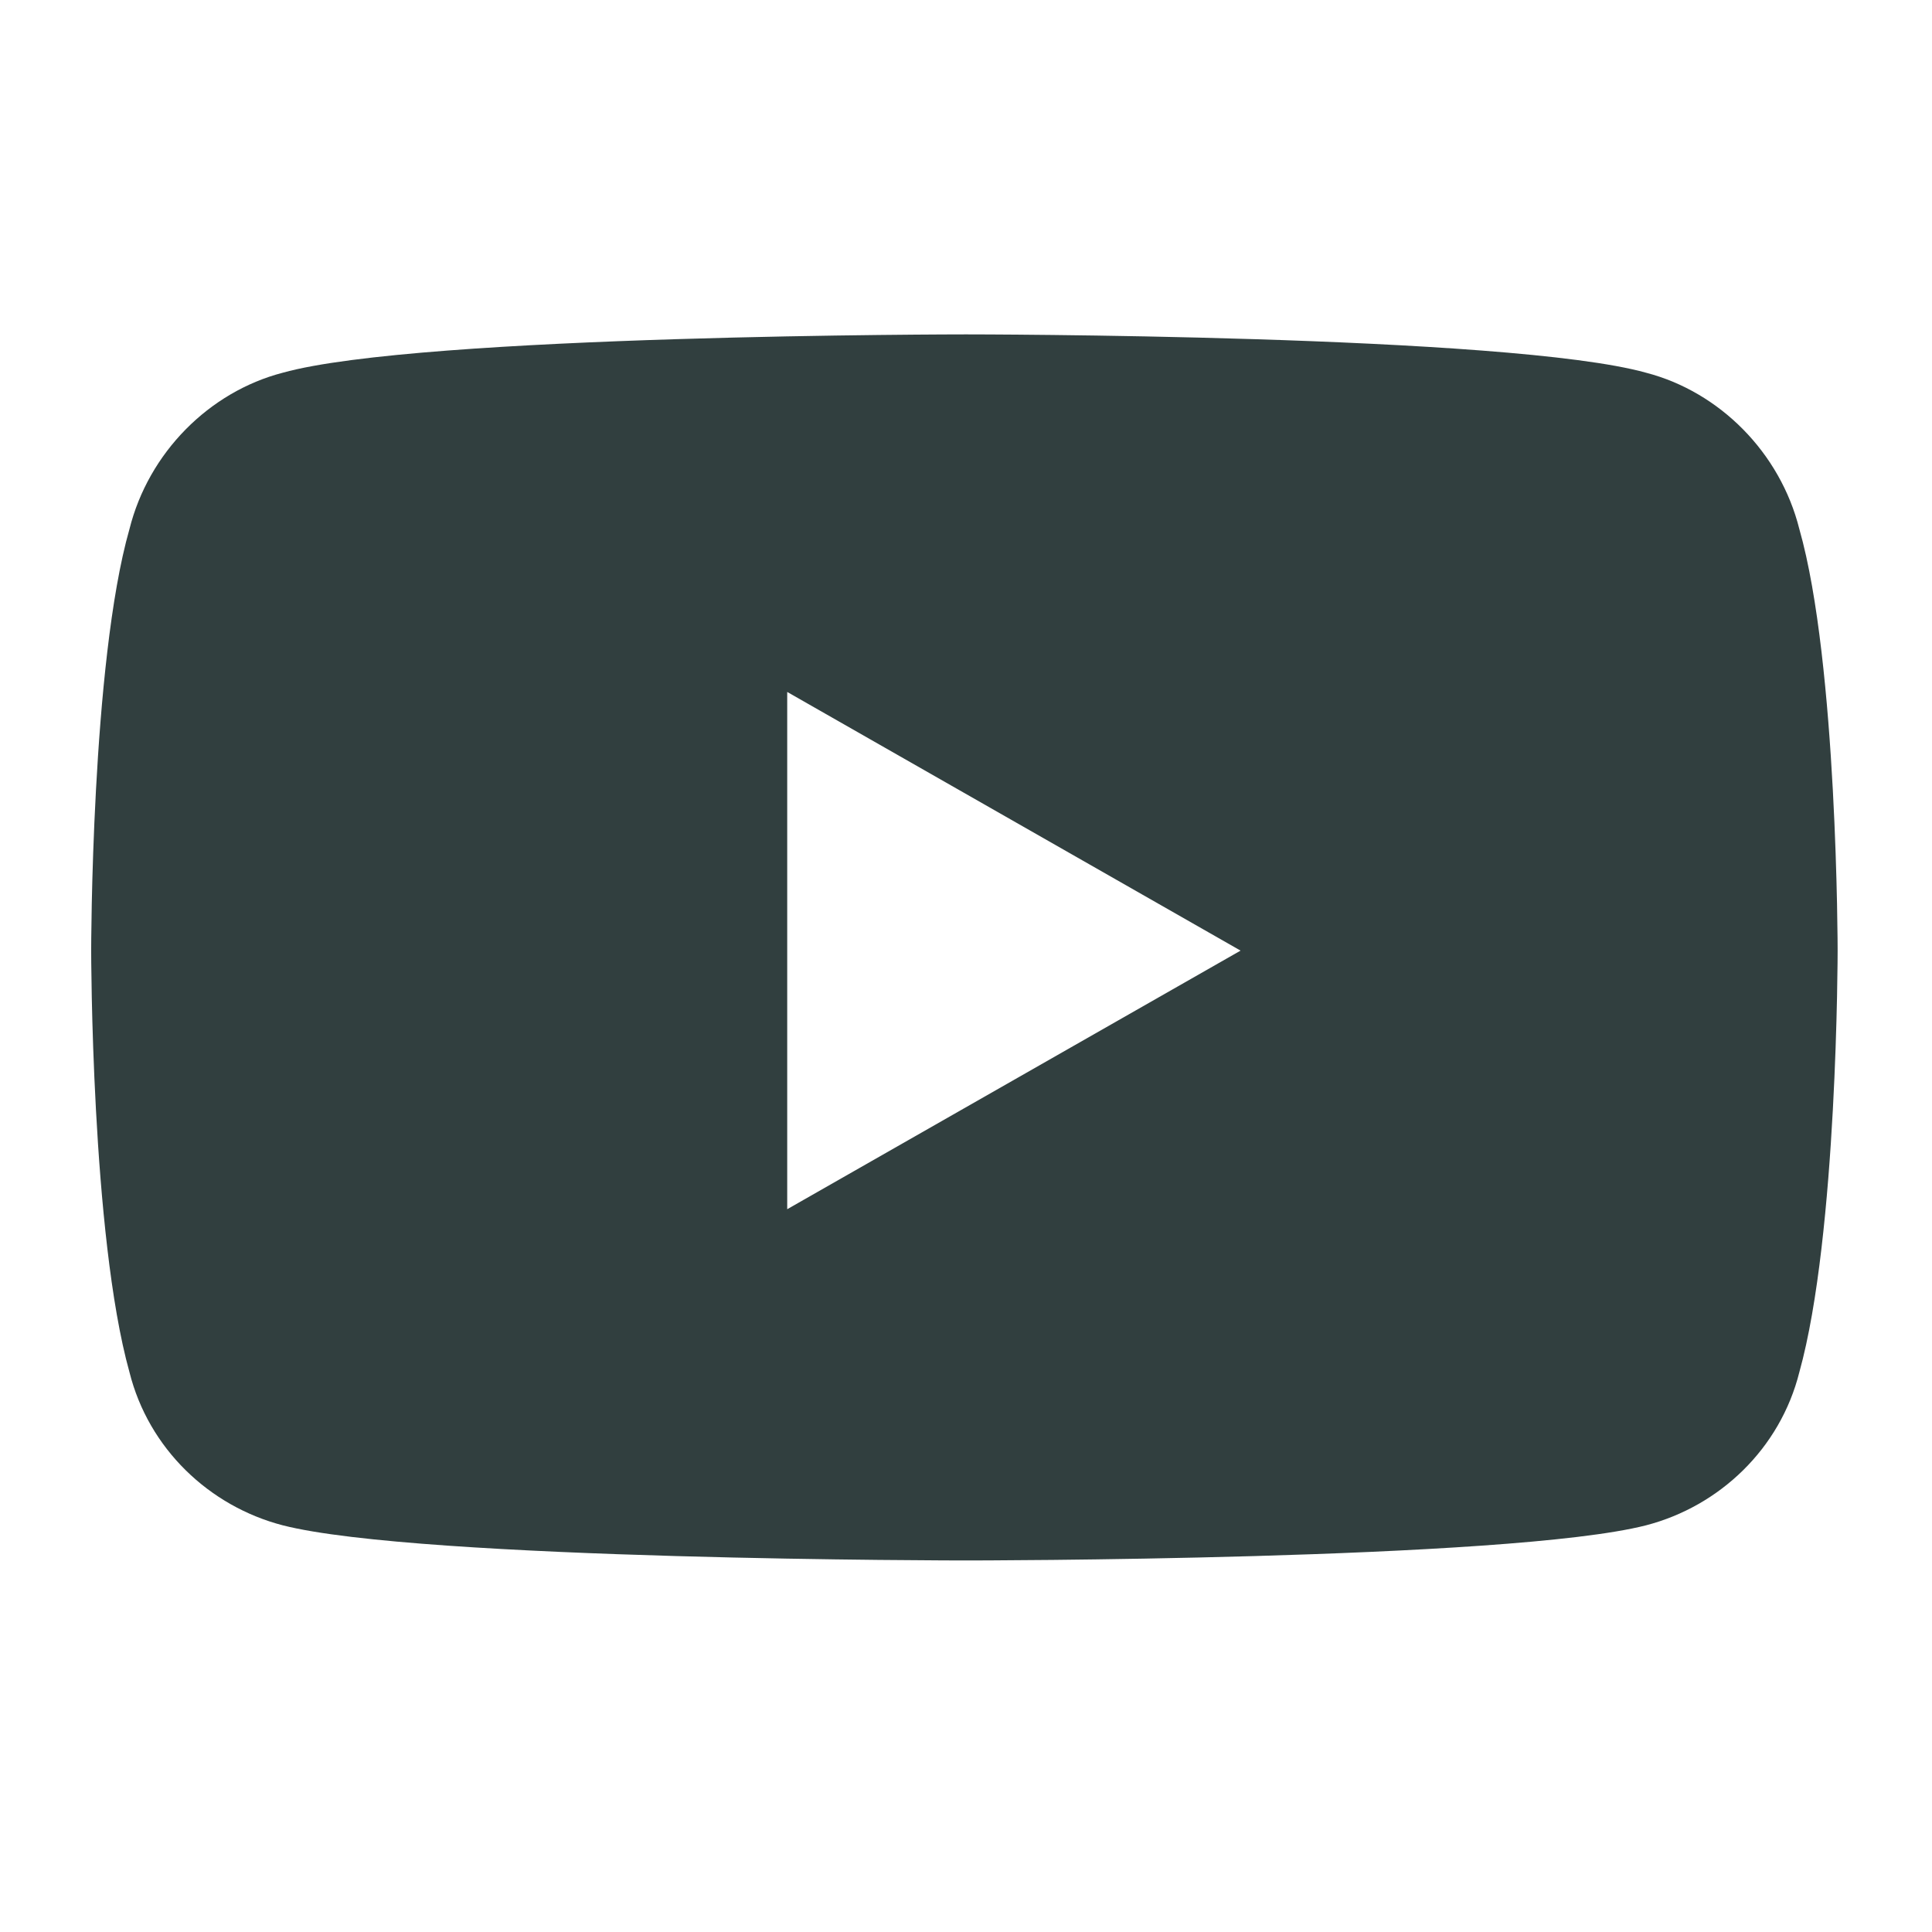 <svg width="26" height="26" viewBox="0 0 26 26" fill="none" xmlns="http://www.w3.org/2000/svg">
<g clip-path="url(#clip0_752_6902)">
<path d="M24.215 7.121C24.73 8.926 24.73 12.793 24.73 12.793C24.73 12.793 24.73 16.617 24.215 18.465C23.957 19.496 23.141 20.27 22.152 20.527C20.305 21 13 21 13 21C13 21 5.652 21 3.805 20.527C2.816 20.27 2 19.496 1.742 18.465C1.227 16.617 1.227 12.793 1.227 12.793C1.227 12.793 1.227 8.926 1.742 7.121C2 6.09 2.816 5.273 3.805 5.016C5.652 4.5 13 4.5 13 4.5C13 4.5 20.305 4.5 22.152 5.016C23.141 5.273 23.957 6.09 24.215 7.121ZM10.594 16.273L16.695 12.793L10.594 9.312V16.273Z" fill="#313F3F"/>
</g>
<defs>
<clipPath id="clip0_752_6902">
<rect width="26" height="26" fill="white"/>
</clipPath>
</defs>
</svg>
